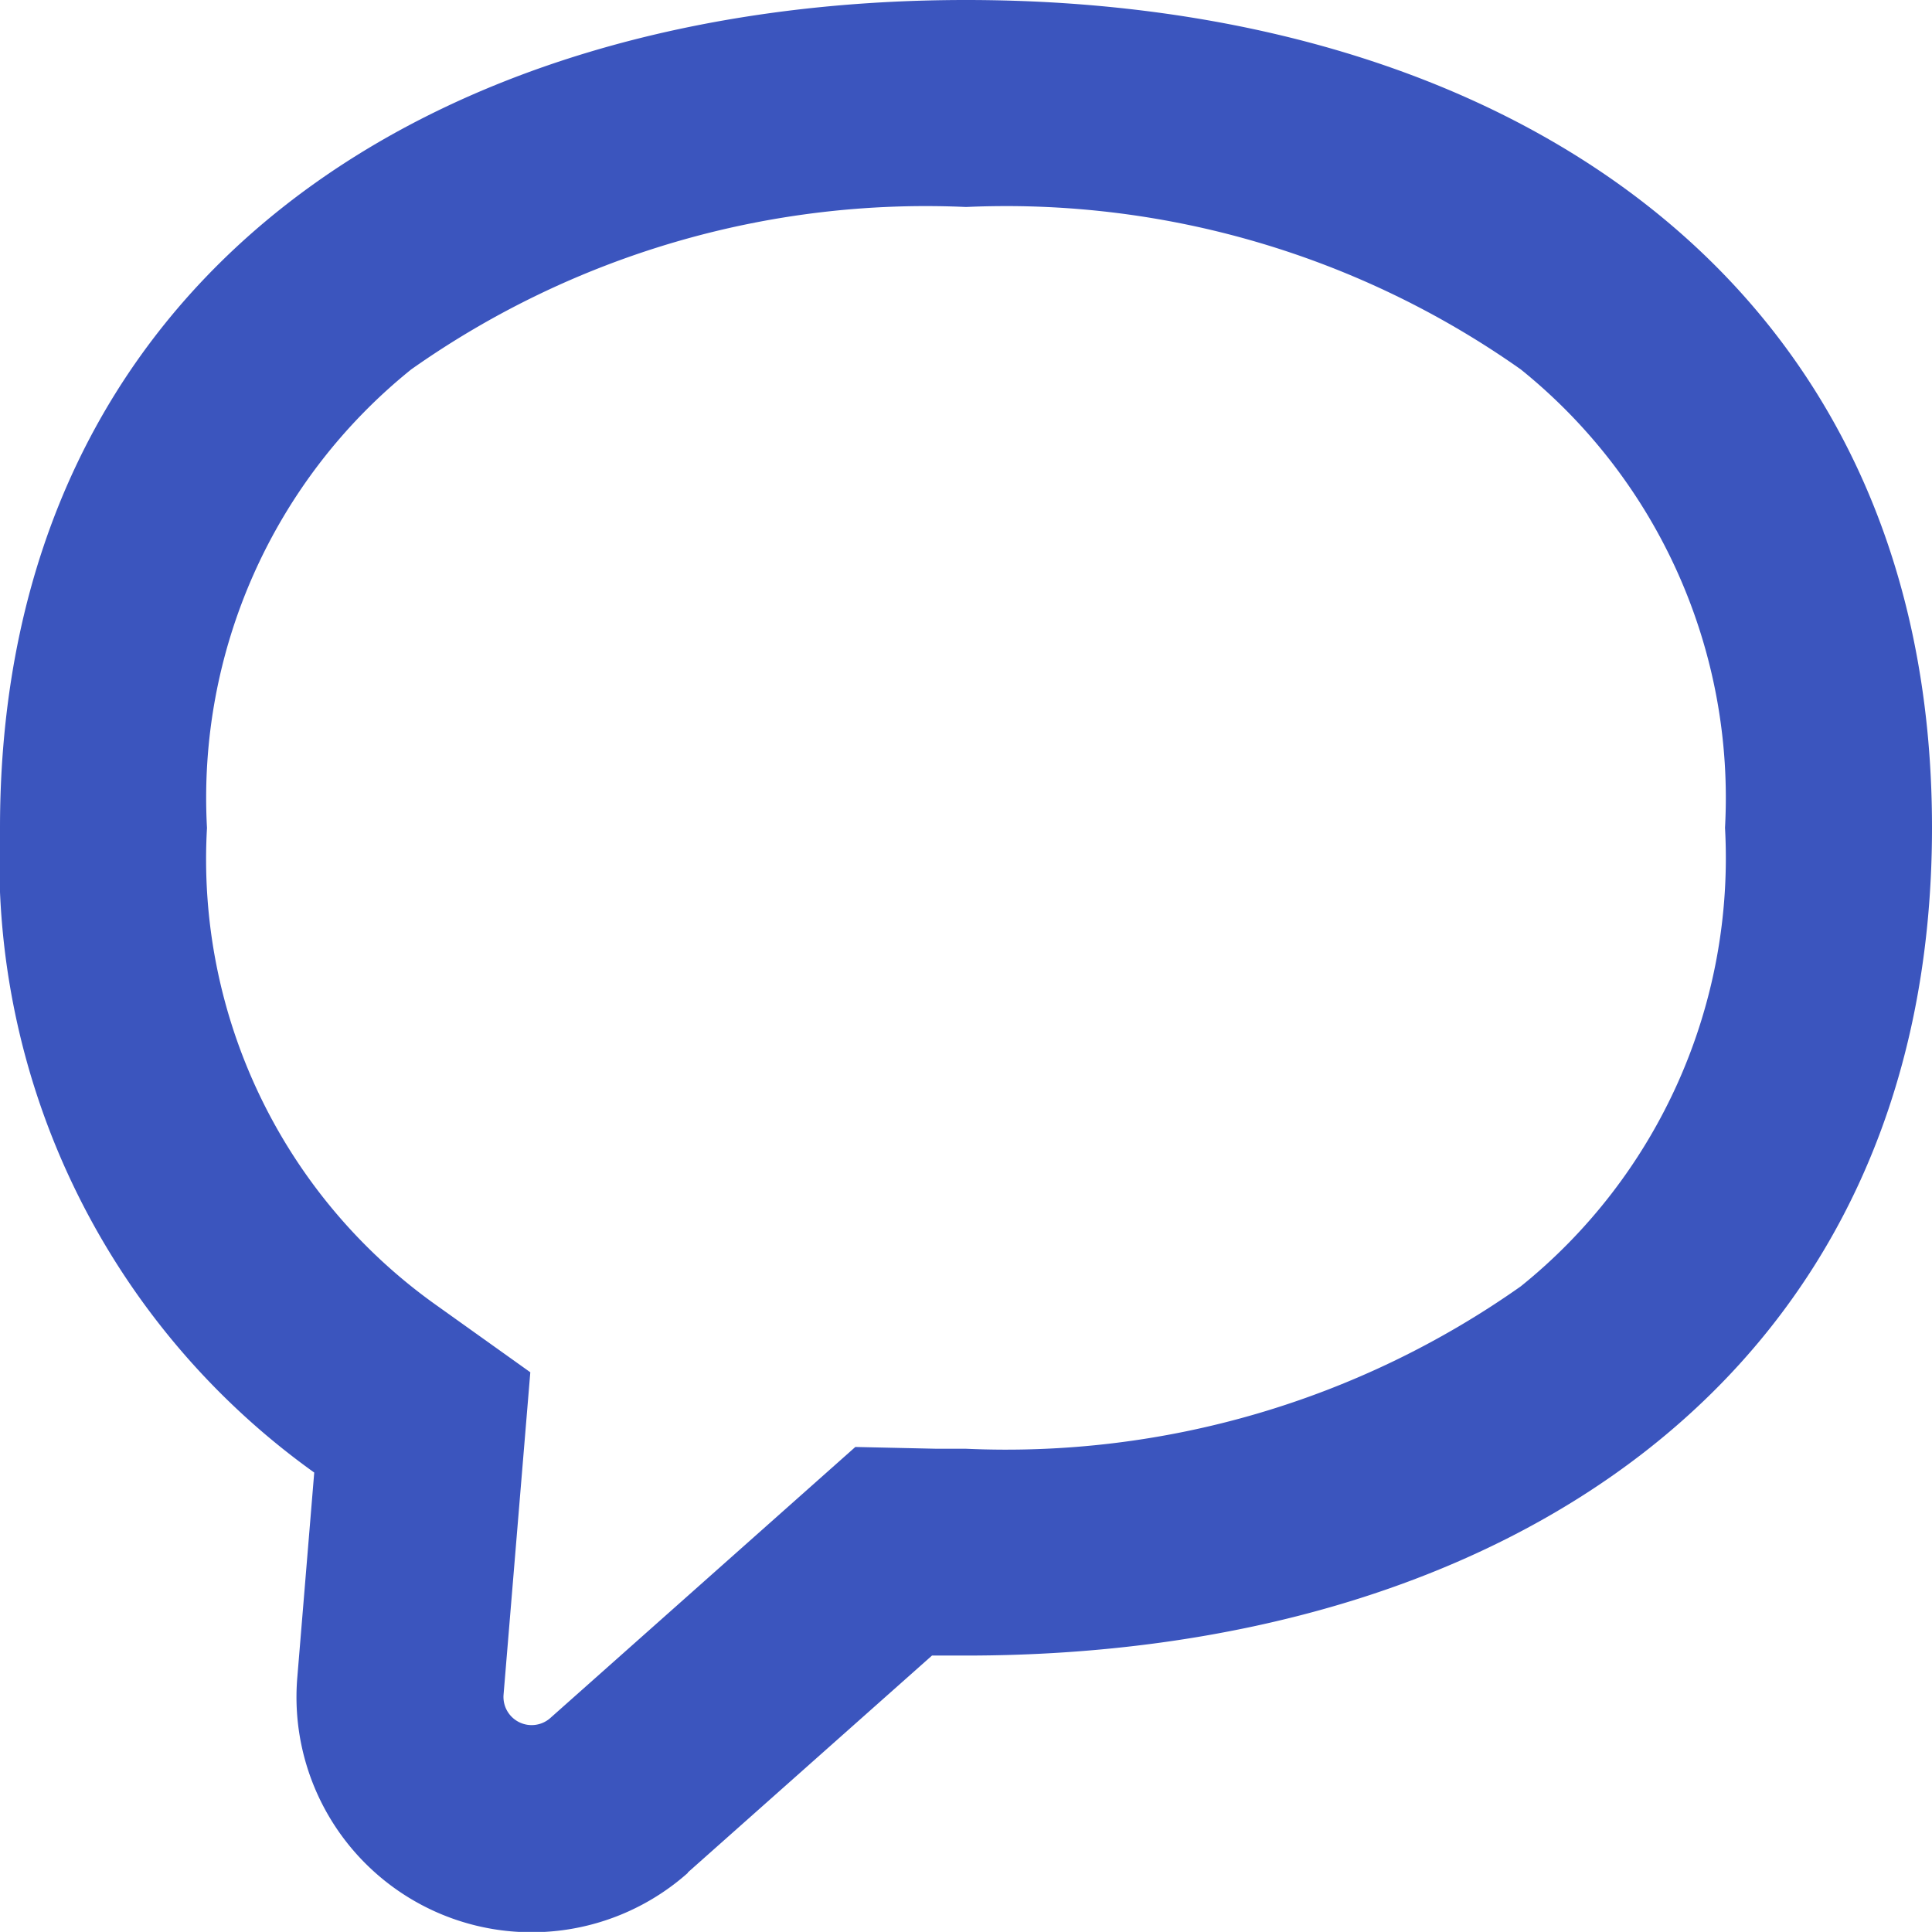 <svg xmlns="http://www.w3.org/2000/svg" width="21.673" height="21.672" viewBox="0 0 21.673 21.672">
  <path id="パス_1056268" data-name="パス 1056268" d="M6.949,16.394l-.3,3.615a.316.316,0,0,0,.525.263l3.421-3.04.912.02.33,0a10.012,10.012,0,0,0,6.223-1.822,6.168,6.168,0,0,0,2.291-5.144A6.17,6.17,0,0,0,18.06,5.144a10.012,10.012,0,0,0-6.223-1.822A10.012,10.012,0,0,0,5.613,5.144a6.17,6.17,0,0,0-2.291,5.144,6.135,6.135,0,0,0,2.551,5.338Zm1.766,5.612,2.74-2.434q.187,0,.381,0c5.985,0,10.837-3.1,10.837-9.289S17.822,1,11.837,1,1,4.1,1,10.289a8.45,8.45,0,0,0,3.525,7.23l-.19,2.3a2.638,2.638,0,0,0,4.381,2.191" transform="translate(-1 -1)" fill="#3b55be" fill-rule="evenodd"/>
</svg>
